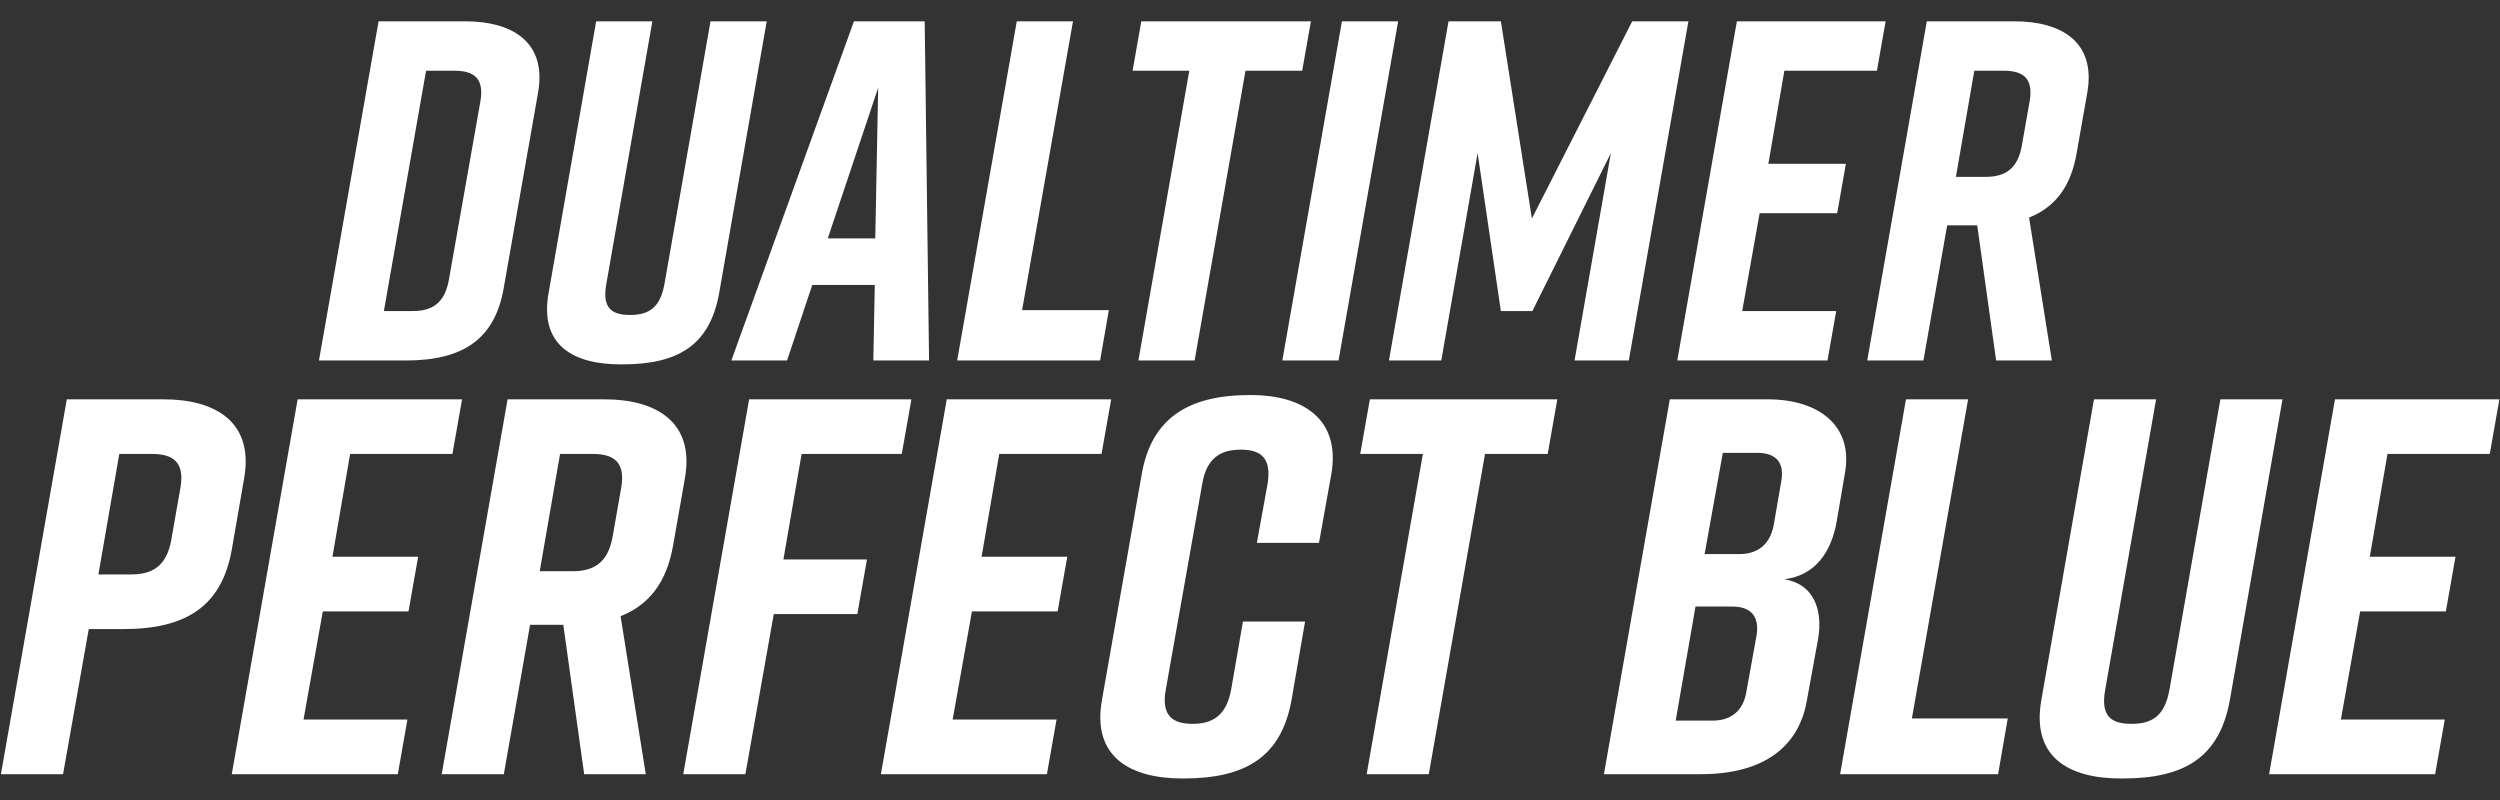 <svg style="fill-rule:evenodd;clip-rule:evenodd;stroke-linejoin:round;stroke-miterlimit:2;" xml:space="preserve" xmlns:xlink="http://www.w3.org/1999/xlink" xmlns="http://www.w3.org/2000/svg" version="1.1" viewBox="0 0 1787 572" height="100%" width="100%">
    <rect x="0" y="0" width="1787" height="572" fill="#333333" stroke="none"/>
    <g transform="matrix(1,0,0,1,-2079,-1235)">
        <g transform="matrix(0.883,0,0,0.615,2046.461,916.442)" id="Perfect-Blue">
            <rect style="fill:white;fill-opacity:0;" height="929.85" width="2022.655" y="518.305" x="37.604"></rect>
            <clipPath id="_clip1">
                <rect height="929.85" width="2022.655" y="518.305" x="37.604"></rect>
            </clipPath>
            <g clip-path="url(#_clip1)">
                <g transform="matrix(1.05,0,0,1.58,-50.492,-515.296)" id="Unapplied">
                    <path style="fill:white;" d="M441.918,669.662C477.784,669.662 505.057,684.631 497.958,722.412L471.433,866.407C464.334,904.188 439.303,919.158 395.965,919.158L329.091,919.158L375.044,669.662L441.918,669.662ZM453.5,728.828C456.862,711.007 447.896,706.017 433.699,706.017L411.656,706.017L379.153,882.802L401.196,882.802C415.392,882.802 425.853,877.813 429.216,859.991L453.5,728.828ZM674.298,669.662L637.685,869.258C630.586,907.752 606.302,922.009 562.965,922.009L561.47,922.009C525.605,922.009 498.705,908.108 506.177,869.258L542.79,669.662L586.128,669.662L550.636,862.843C547.273,880.664 554.745,885.654 568.942,885.654C583.139,885.654 592.106,880.664 595.468,862.843L630.96,669.662L674.298,669.662ZM799.454,919.158L756.49,919.158L757.611,863.556L709.416,863.556L689.989,919.158L647.025,919.158L741.546,669.662L796.091,669.662L799.454,919.158ZM721.371,829.339L757.984,829.339L760.226,718.492L721.371,829.339ZM938.06,882.09L931.335,919.158L821.123,919.158L867.076,669.662L910.413,669.662L871.185,882.09L938.06,882.09ZM1093.851,669.662L1087.126,706.017L1043.415,706.017L1004.187,919.158L960.849,919.158L1000.077,706.017L956.366,706.017L963.091,669.662L1093.851,669.662ZM1115.146,919.158L1071.809,919.158L1117.762,669.662L1161.099,669.662L1115.146,919.158ZM1325.11,766.609L1264.587,882.802L1240.303,882.802L1222.37,766.609L1194.35,919.158L1154.001,919.158L1199.954,669.662L1240.303,669.662L1264.213,814.726L1341.548,669.662L1384.886,669.662L1338.933,919.158L1297.09,919.158L1325.11,766.609ZM1492.109,919.158L1376.293,919.158L1422.246,669.662L1536.941,669.662L1530.217,706.017L1458.859,706.017L1446.53,774.45L1506.306,774.45L1499.581,810.805L1439.805,810.805L1426.356,882.802L1498.834,882.802L1492.109,919.158ZM1636.319,669.662C1672.185,669.662 1699.458,684.631 1692.359,722.412L1684.14,766.965C1679.657,791.558 1667.328,806.528 1647.527,814.013L1665.086,919.158L1622.122,919.158L1607.552,819.716L1584.389,819.716L1566.082,919.158L1522.745,919.158L1568.697,669.662L1636.319,669.662ZM1647.901,728.828C1651.263,711.007 1642.297,706.017 1628.1,706.017L1605.31,706.017L1591.113,784.073L1613.903,784.073C1628.1,784.073 1638.561,779.083 1641.923,761.262L1647.901,728.828ZM209.422,947.725C249.062,947.725 279.204,964.27 271.359,1006.026L261.862,1058.418C254.017,1100.175 226.352,1116.72 178.454,1116.72L151.614,1116.72L131.795,1223.474L83.897,1223.474L134.685,947.725L209.422,947.725ZM215.203,1051.328L222.222,1013.117C225.939,993.42 216.029,987.905 200.338,987.905L175.15,987.905L159.047,1076.539L184.234,1076.539C199.925,1076.539 211.487,1071.024 215.203,1051.328ZM389.865,1223.474L261.862,1223.474L312.65,947.725L439.415,947.725L431.982,987.905L353.116,987.905L339.49,1063.54L405.556,1063.54L398.123,1103.72L332.057,1103.72L317.192,1183.294L397.298,1183.294L389.865,1223.474ZM549.25,947.725C588.889,947.725 619.032,964.27 611.186,1006.026L602.102,1055.267C597.147,1082.448 583.521,1098.993 561.637,1107.265L581.044,1223.474L533.559,1223.474L517.455,1113.568L491.855,1113.568L471.622,1223.474L423.724,1223.474L474.512,947.725L549.25,947.725ZM562.05,1013.117C565.766,993.42 555.856,987.905 540.165,987.905L514.978,987.905L499.287,1074.176L524.475,1074.176C540.165,1074.176 551.727,1068.661 555.443,1048.964L562.05,1013.117ZM609.948,1223.474L660.736,947.725L785.849,947.725L778.416,987.905L701.201,987.905L687.162,1065.509L751.577,1065.509L744.144,1105.69L679.73,1105.69L657.846,1223.474L609.948,1223.474ZM890.316,1223.474L762.313,1223.474L813.101,947.725L939.865,947.725L932.433,987.905L853.566,987.905L839.94,1063.54L906.006,1063.54L898.574,1103.72L832.508,1103.72L817.643,1183.294L897.748,1183.294L890.316,1223.474ZM1089.34,1111.205L1079.017,1168.324C1071.171,1210.868 1043.506,1226.626 995.608,1226.626L994.783,1226.626C955.143,1226.626 924.587,1211.262 932.846,1168.324L963.401,1002.875C970.834,961.906 998.912,944.573 1046.81,944.573L1047.635,944.573C1087.275,944.573 1117.005,961.906 1109.572,1002.875L1100.075,1053.297L1052.177,1053.297L1060.436,1009.965C1063.739,990.663 1055.068,984.754 1039.79,984.754C1024.512,984.754 1013.364,990.663 1010.06,1009.965L981.982,1161.234C978.266,1180.536 987.35,1186.445 1002.628,1186.445C1017.906,1186.445 1028.641,1180.536 1032.358,1161.234L1041.442,1111.205L1089.34,1111.205ZM1283.822,947.725L1276.389,987.905L1228.078,987.905L1184.723,1223.474L1136.825,1223.474L1180.181,987.905L1131.87,987.905L1139.302,947.725L1283.822,947.725ZM1499.362,1036.752C1495.233,1060.388 1482.433,1077.327 1458.897,1080.084C1481.607,1083.63 1488.626,1102.538 1484.91,1123.81L1476.239,1169.112C1470.045,1203.778 1442.38,1223.474 1394.482,1223.474L1319.745,1223.474L1370.533,947.725L1446.096,947.725C1485.736,947.725 1512.163,967.421 1505.556,1002.087L1499.362,1036.752ZM1411.412,987.118L1397.373,1061.57L1424.212,1061.57C1437.838,1061.57 1447.748,1054.873 1450.638,1040.298L1456.419,1008.39C1459.31,993.814 1451.877,987.118 1438.251,987.118L1411.412,987.118ZM1437.425,1121.447C1439.903,1106.872 1432.47,1100.175 1418.844,1100.175L1390.353,1100.175L1375.075,1184.081L1403.566,1184.081C1417.193,1184.081 1427.102,1177.385 1429.58,1162.809L1437.425,1121.447ZM1631.081,1182.506L1623.649,1223.474L1501.84,1223.474L1552.628,947.725L1600.526,947.725L1557.17,1182.506L1631.081,1182.506ZM1842.906,947.725L1802.44,1168.324C1794.595,1210.868 1767.756,1226.626 1719.858,1226.626L1718.206,1226.626C1678.566,1226.626 1648.837,1211.262 1657.095,1168.324L1697.56,947.725L1745.458,947.725L1706.232,1161.234C1702.515,1180.93 1710.774,1186.445 1726.464,1186.445C1742.155,1186.445 1752.065,1180.93 1755.781,1161.234L1795.008,947.725L1842.906,947.725ZM1960.586,1223.474L1832.583,1223.474L1883.371,947.725L2010.136,947.725L2002.703,987.905L1923.837,987.905L1910.211,1063.54L1976.277,1063.54L1968.844,1103.72L1902.778,1103.72L1887.913,1183.294L1968.018,1183.294L1960.586,1223.474Z"></path>
                </g>
            </g>
        </g>
    </g>
</svg>
